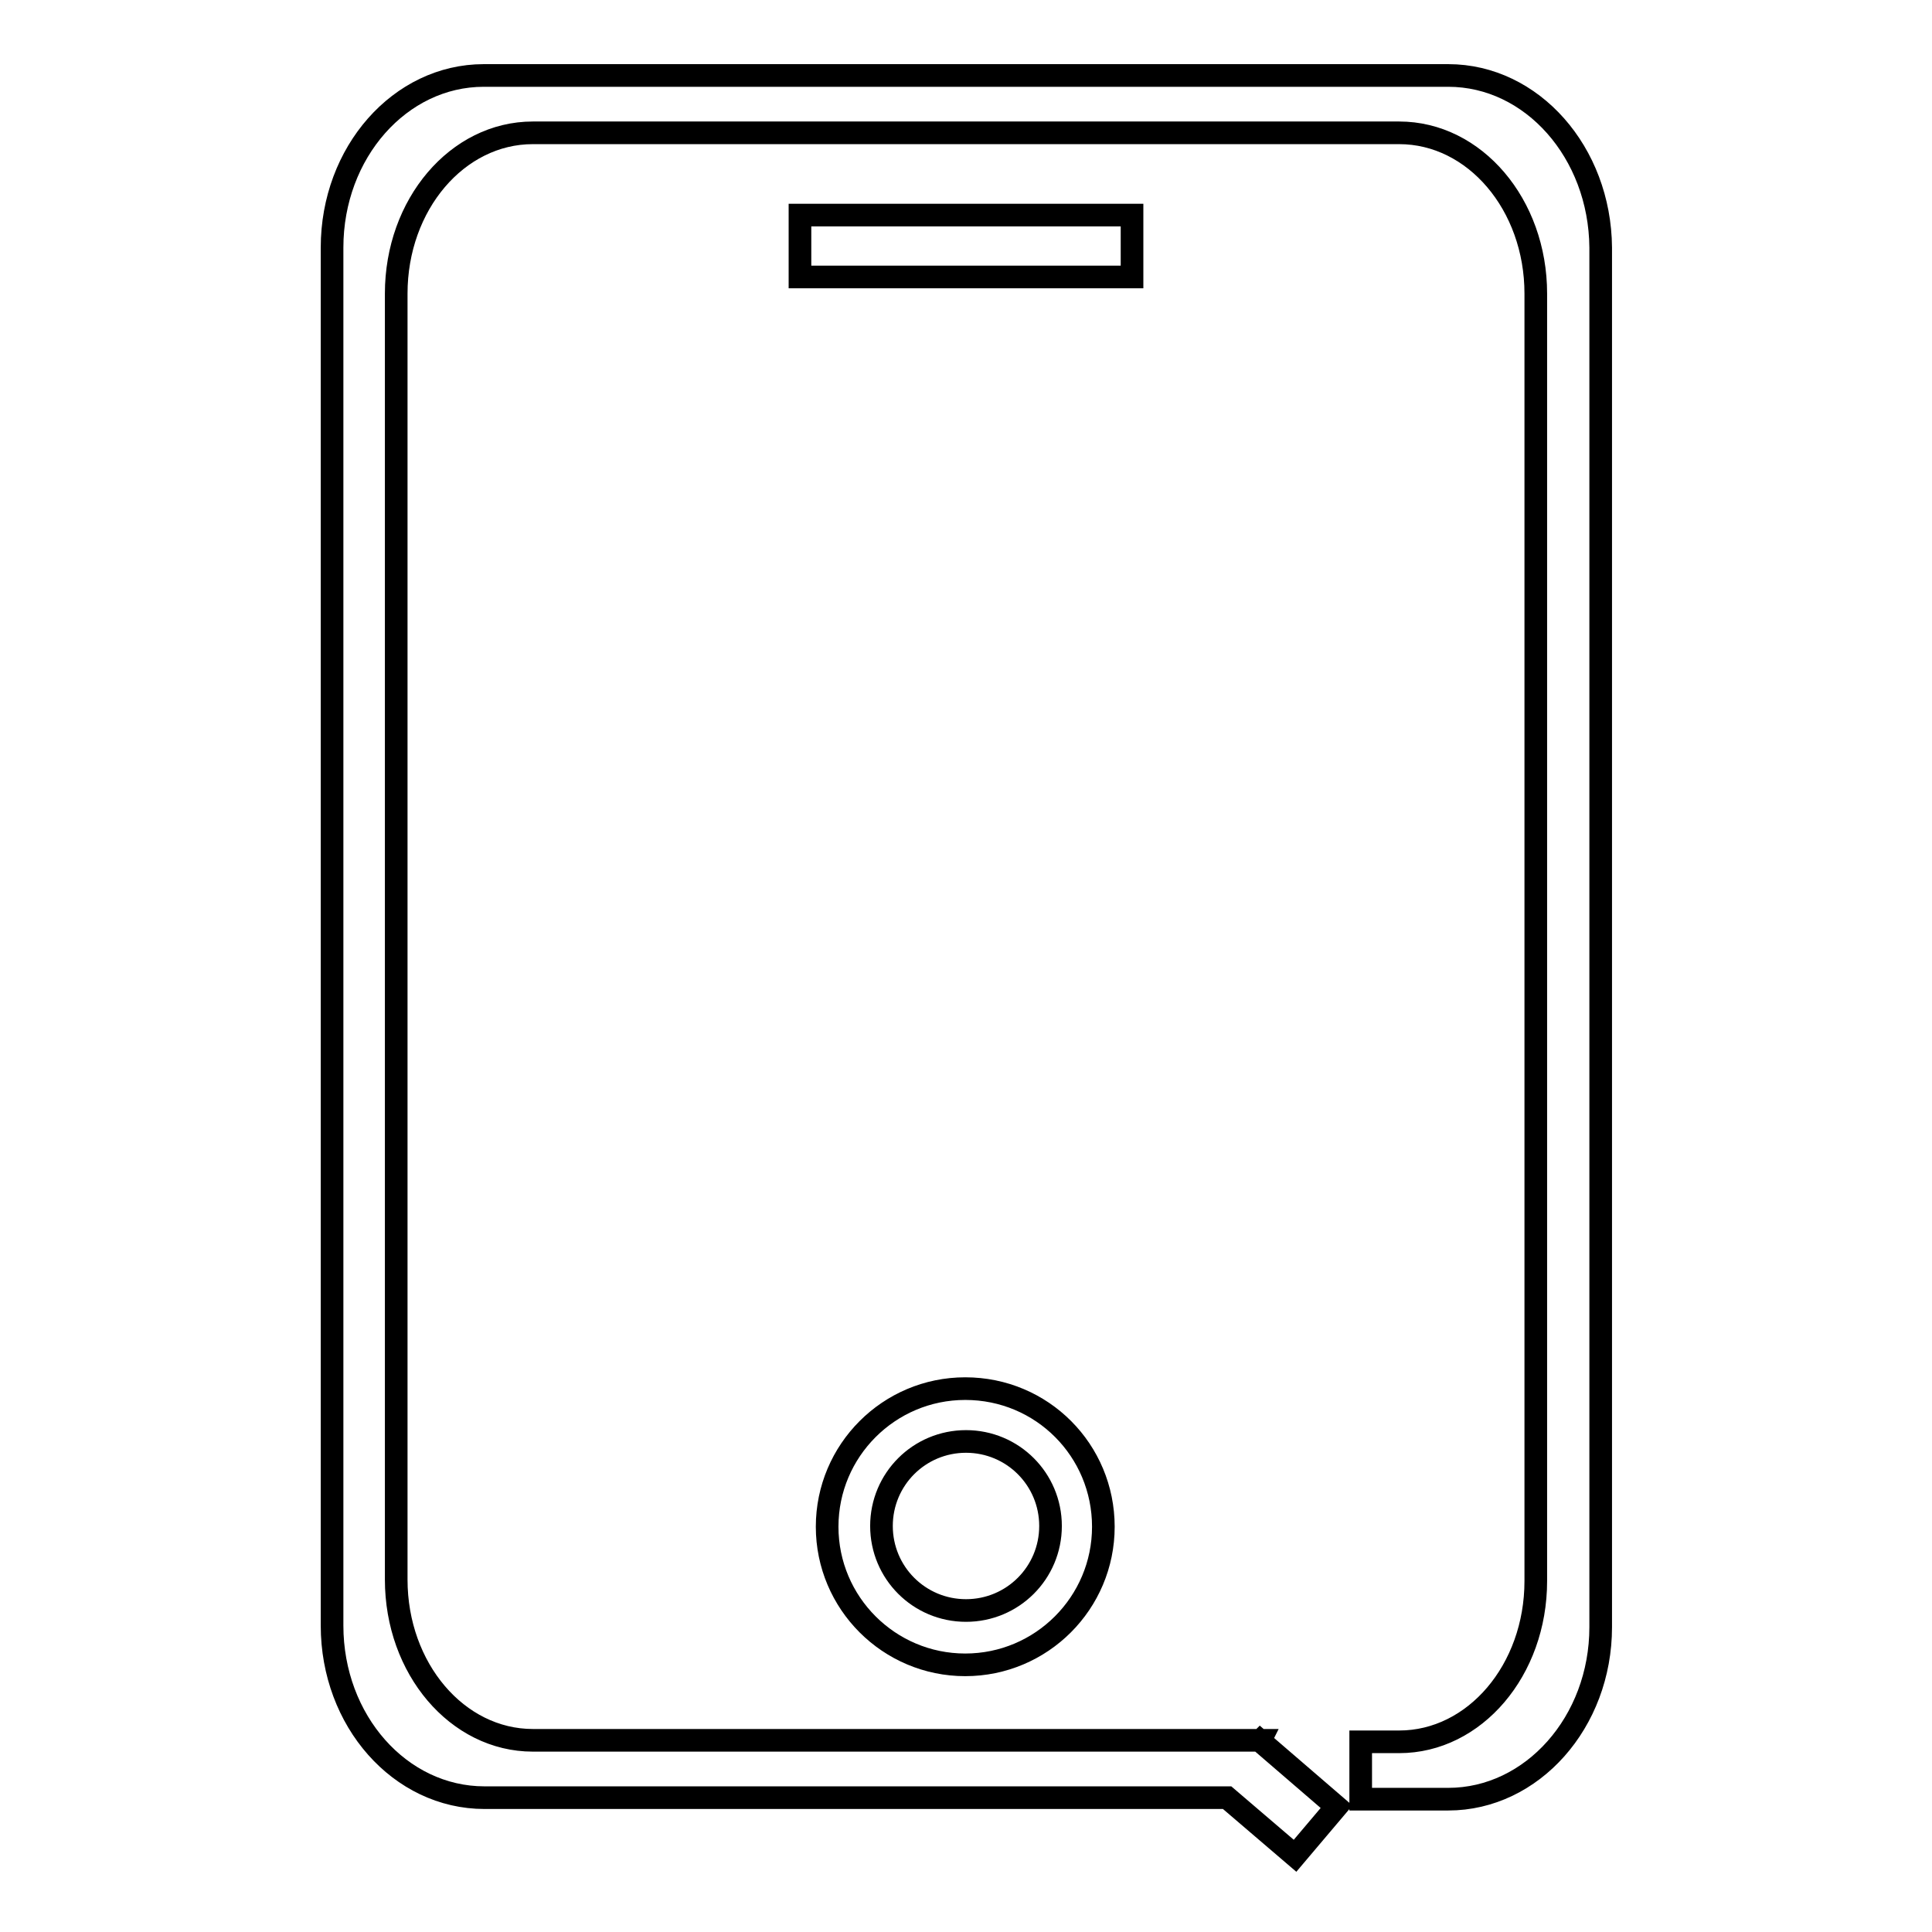 <?xml version="1.0" encoding="utf-8"?>
<!-- Svg Vector Icons : http://www.onlinewebfonts.com/icon -->
<!DOCTYPE svg PUBLIC "-//W3C//DTD SVG 1.1//EN" "http://www.w3.org/Graphics/SVG/1.1/DTD/svg11.dtd">
<svg version="1.1" xmlns="http://www.w3.org/2000/svg" xmlns:xlink="http://www.w3.org/1999/xlink" x="0px" y="0px" viewBox="0 0 256 256" enable-background="new 0 0 256 256" xml:space="preserve">
<g><g><path stroke-width="3" fill-opacity="0" stroke="#000000"  d="M106,28.5H150v8.2H106V28.5z"/><path stroke-width="3" fill-opacity="0" stroke="#000000"  d="M146.2,202.3c0,10.1-8.2,18.3-18.3,18.3c-10.1,0-18.3-8.2-18.3-18.3c0-10.1,8.2-18.3,18.3-18.3C138.1,184,146.2,192.2,146.2,202.3z M128,191c-6.2,0-11.2,5-11.2,11.2s5,11.2,11.2,11.2s11.2-5,11.2-11.2S134.2,191,128,191z"/><path stroke-width="3" fill-opacity="0" stroke="#000000"  d="M191.9,10H64.1C53,10,44,20.2,44,32.8v182.6c0,12.6,9,22.8,20.2,22.8h98.4l9,7.7l5.5-6.5l-10.1-8.7l-0.1,0.1l0.1-0.2H70.6c-10,0-18.1-9.5-18.1-21.3V38.9c0-11.8,8.1-21.3,18.1-21.3h114.8c10,0,18.1,9.5,18.1,21.3v170.6c0,11.8-8.1,21.3-18.1,21.3h-5.1v7.6h11.6c11.1,0,20.2-10.2,20.2-22.8V32.8C212,20.2,203,10,191.9,10z"/></g></g>
</svg>